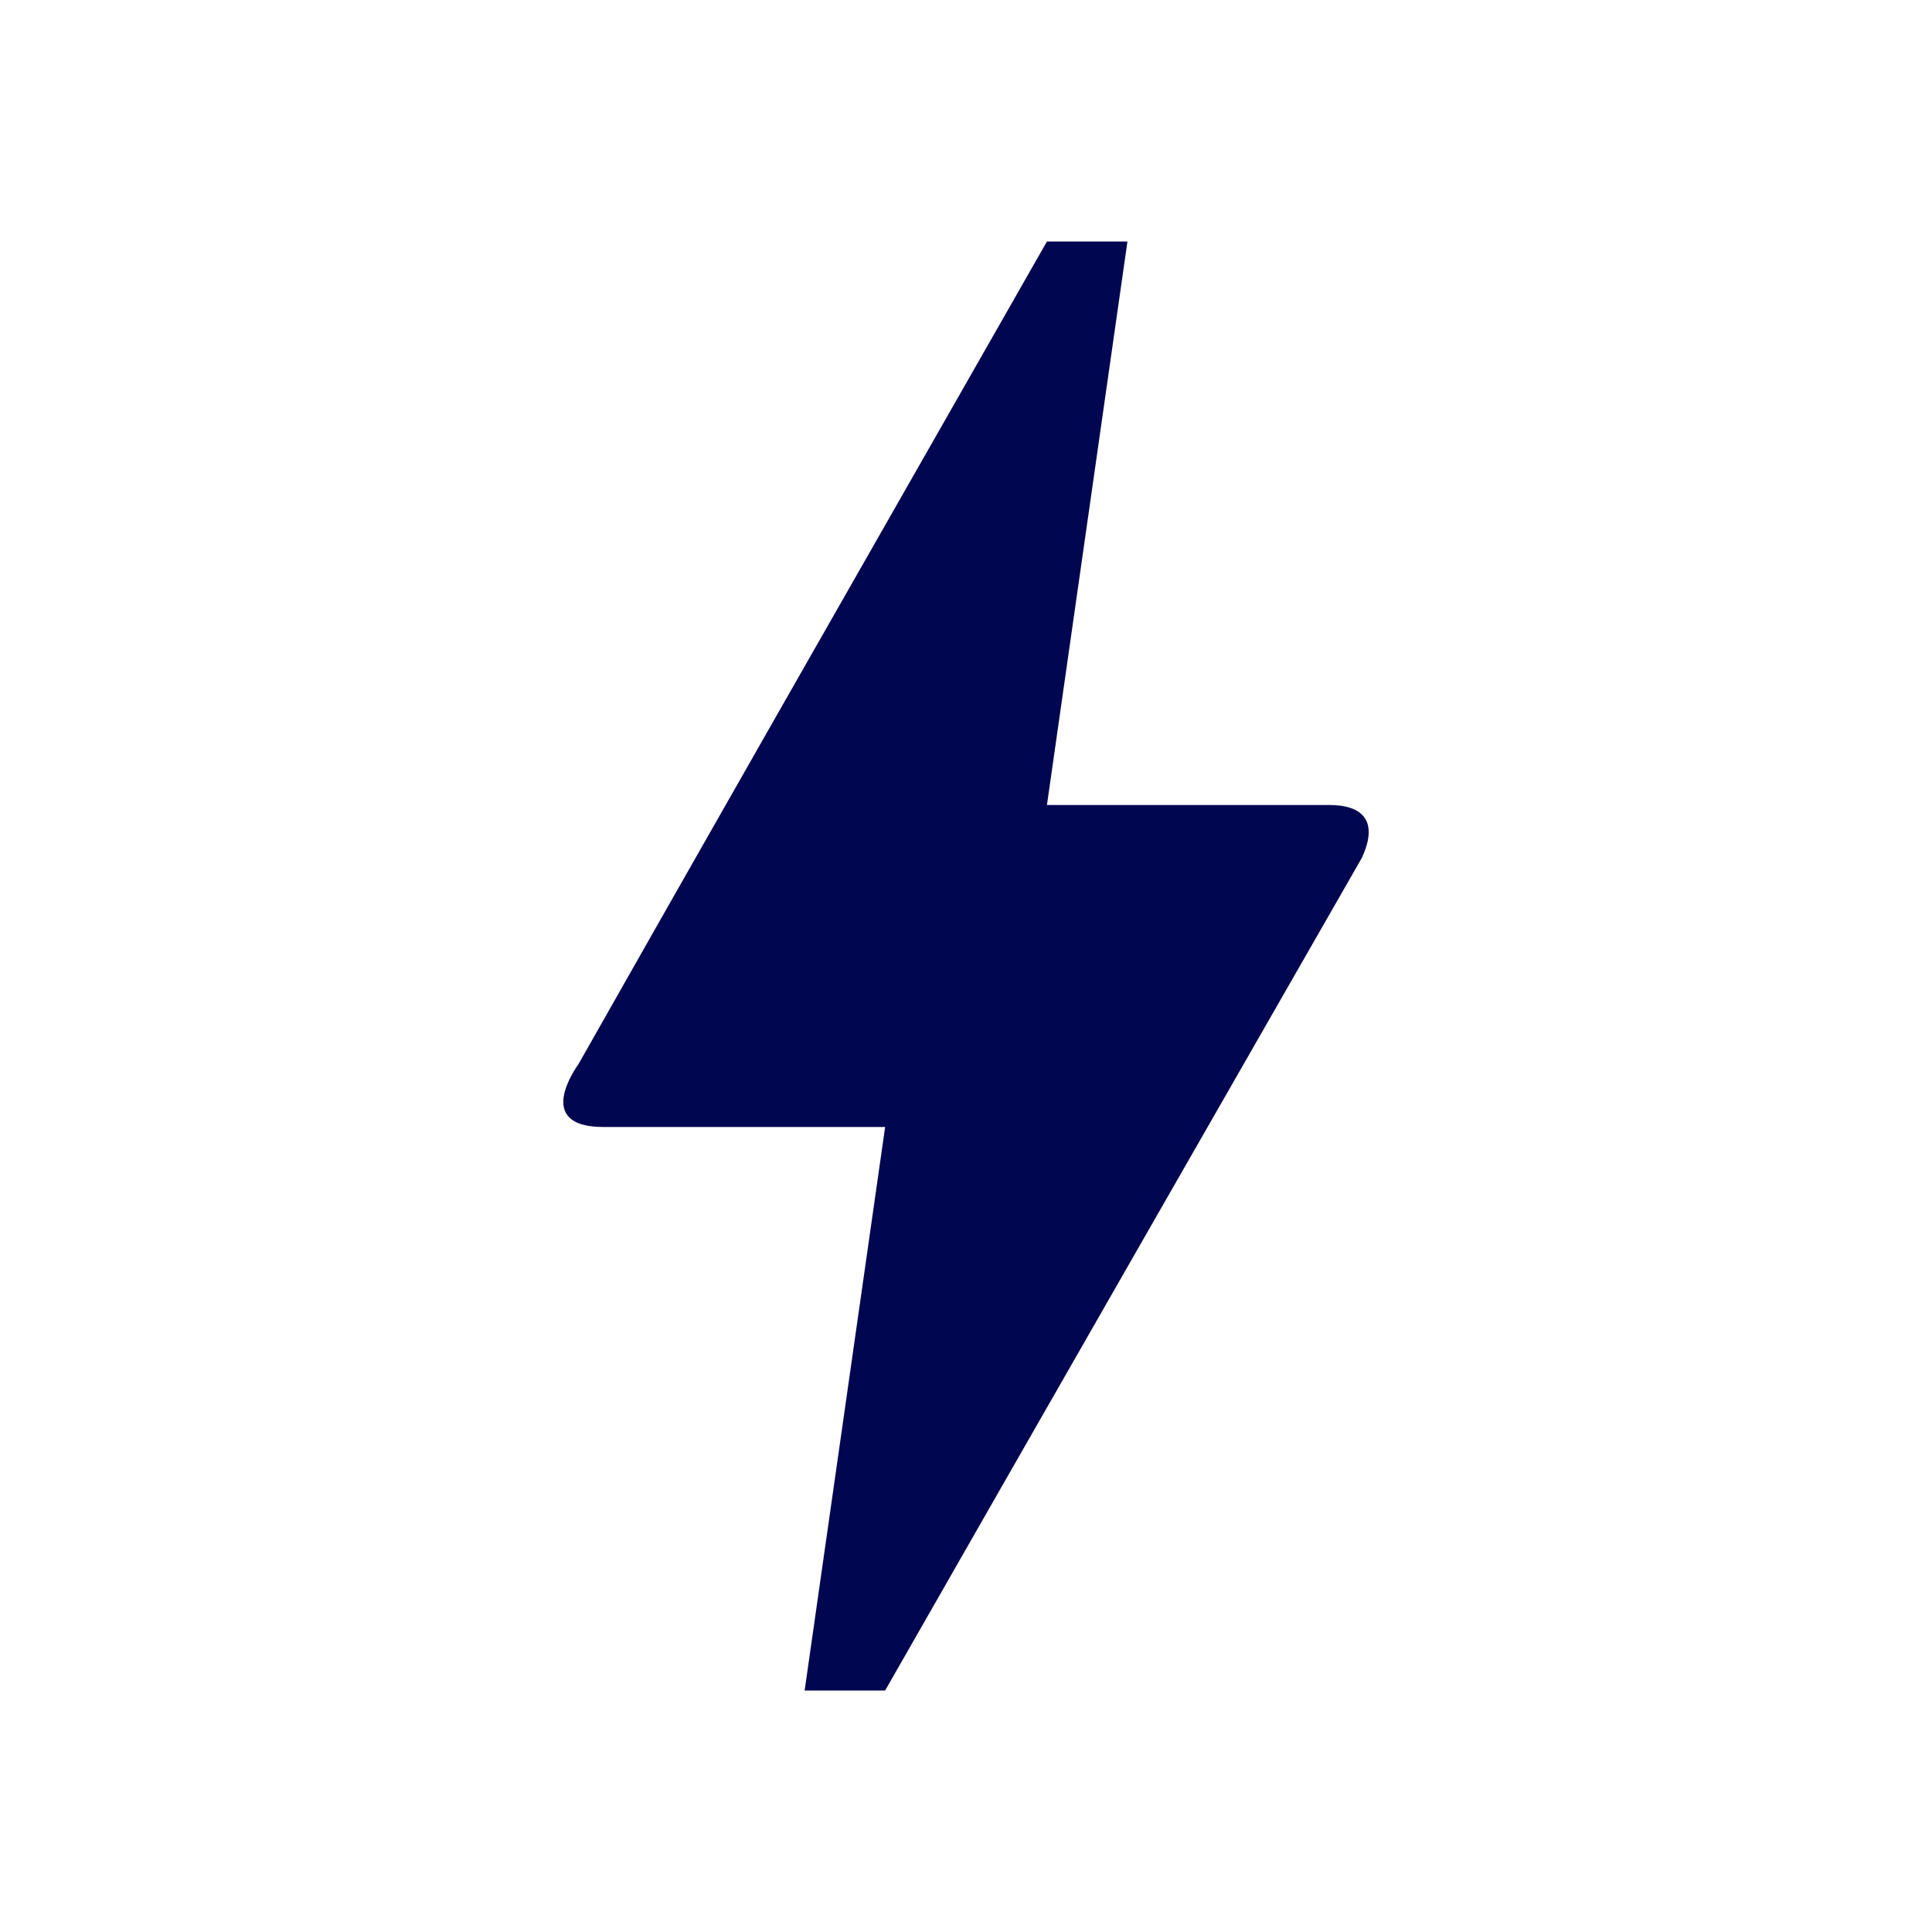 <svg width="48" height="48" viewBox="0 0 48 48" fill="none" xmlns="http://www.w3.org/2000/svg">
<path d="M21.991 42H19.991L21.991 28H14.991C13.231 28 14.331 26.5 14.371 26.44C16.951 21.88 20.831 15.08 26.011 6H28.011L26.011 20H33.031C33.831 20 34.271 20.38 33.831 21.32C25.931 35.1 21.991 42 21.991 42Z" fill="#000650"/>
</svg>
